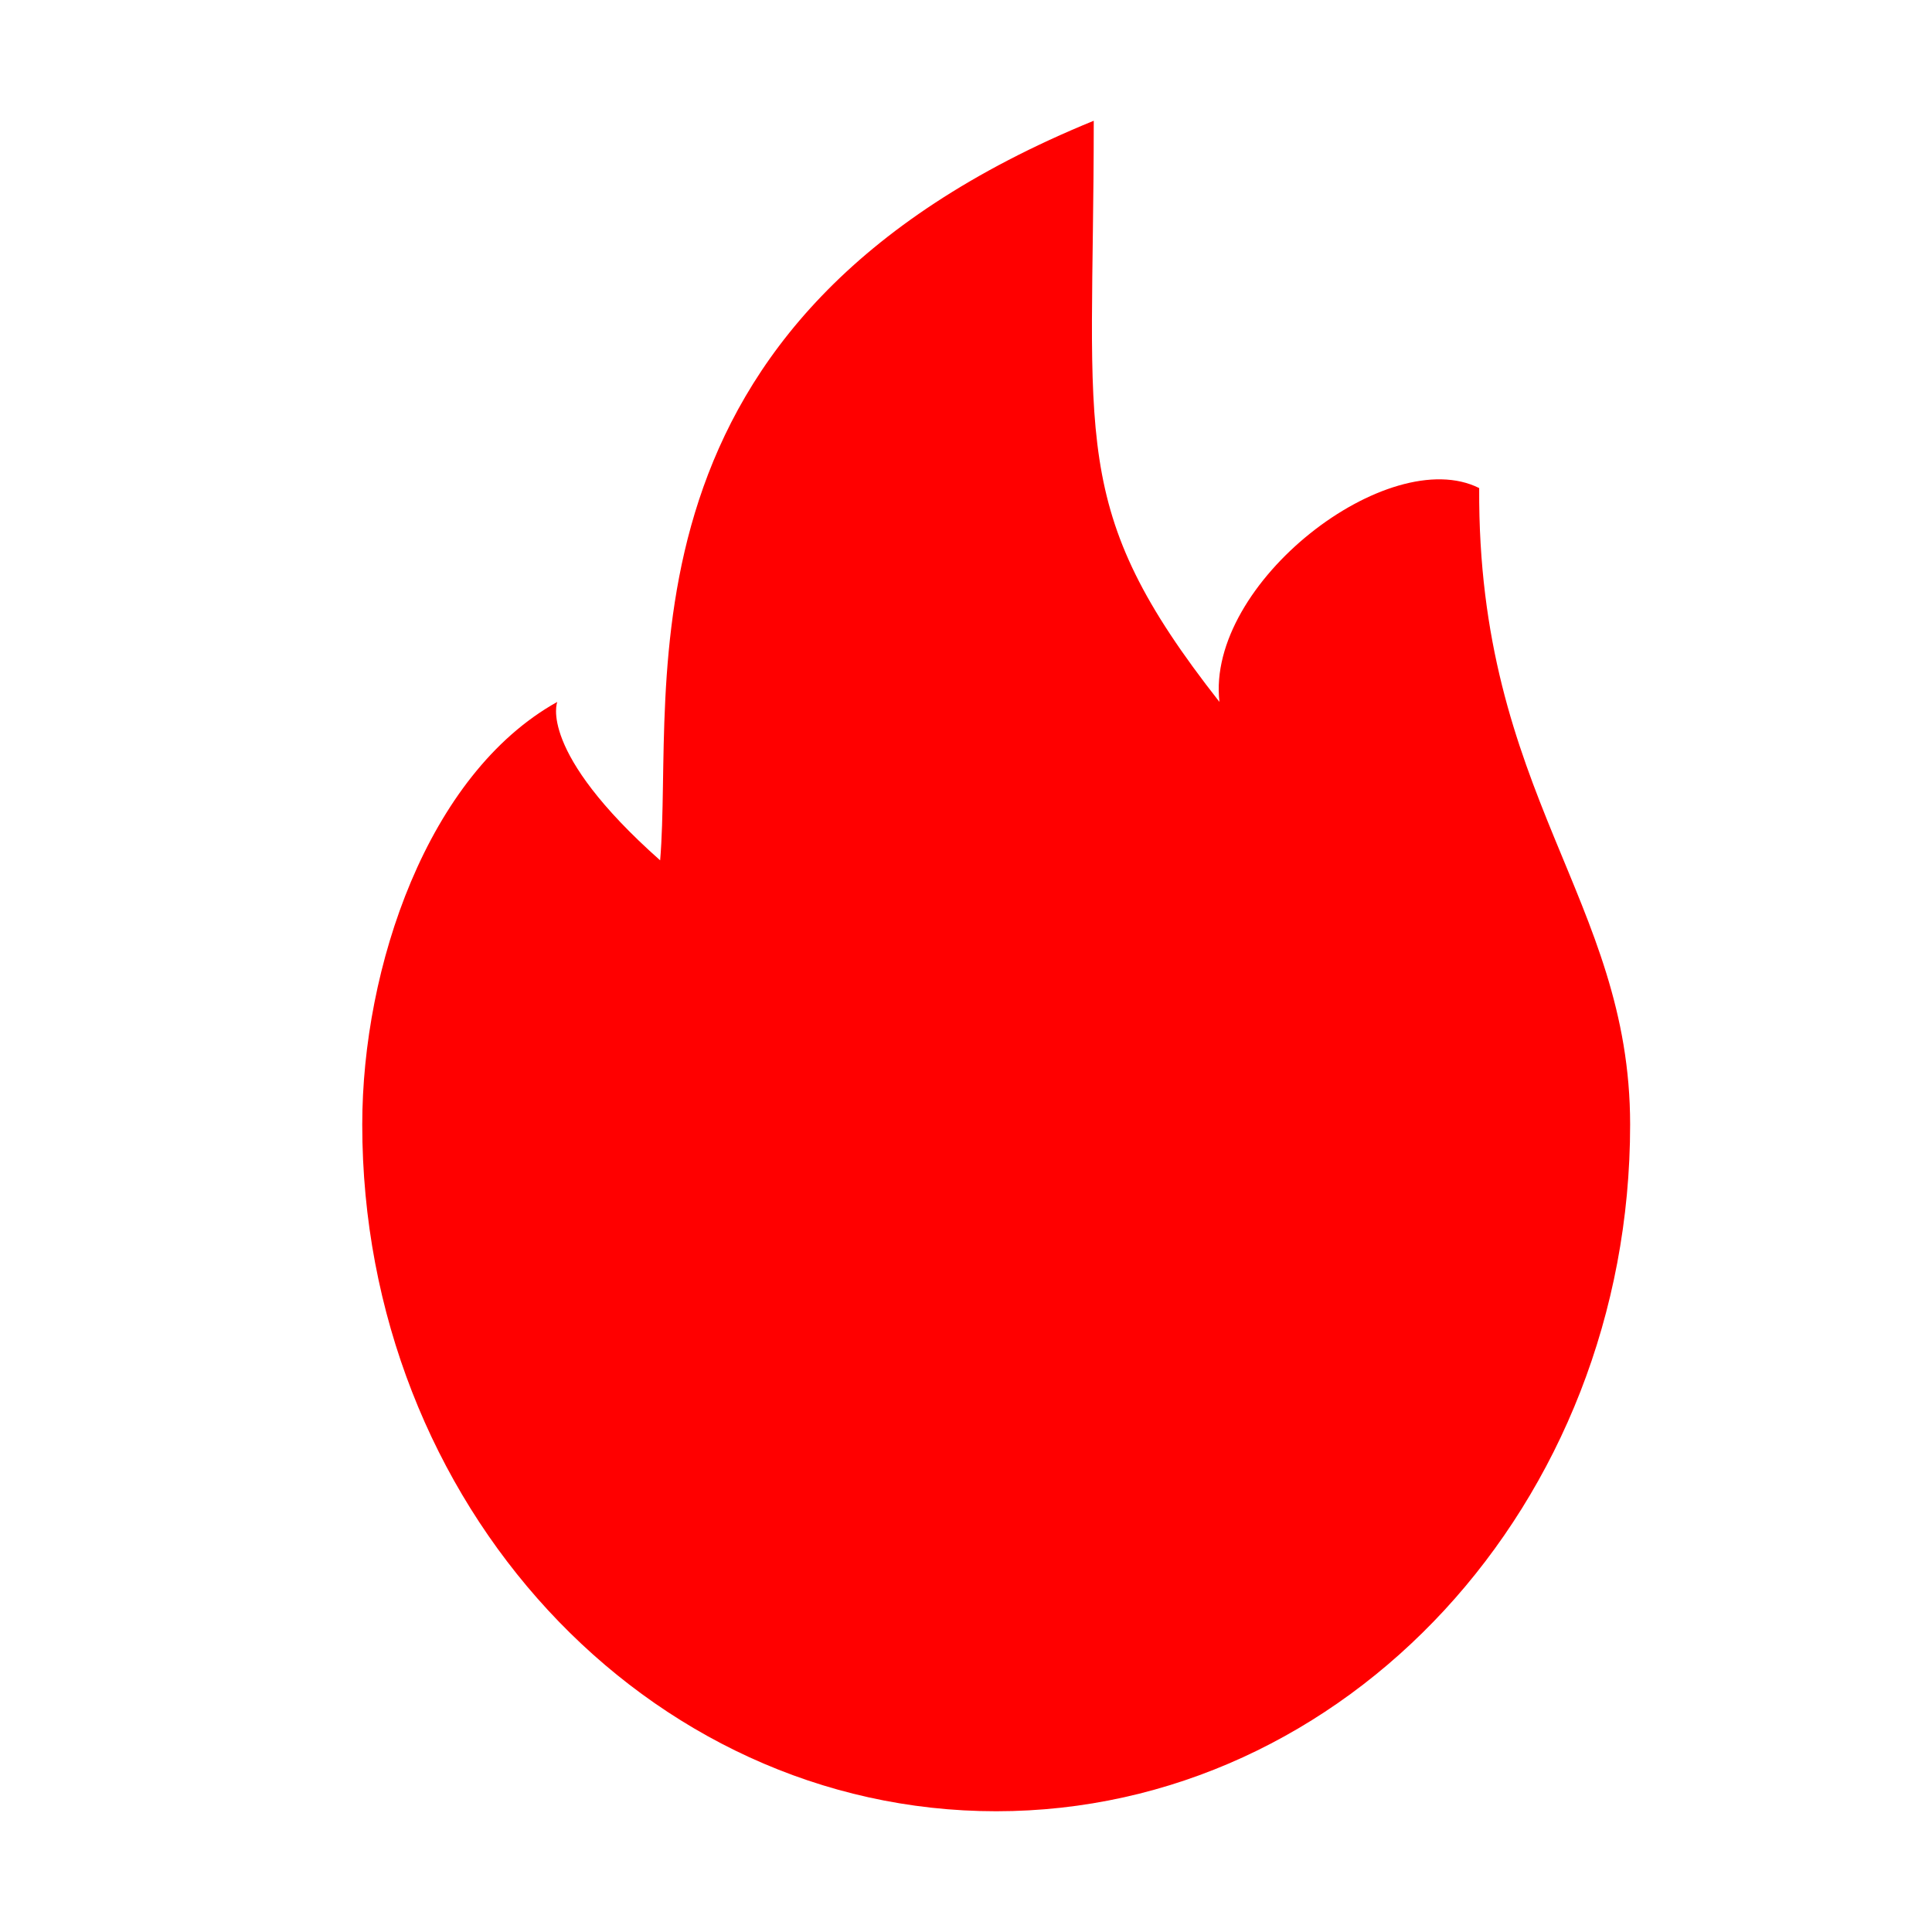 <?xml version="1.0" encoding="UTF-8"?>
<svg width="16px" height="16px" viewBox="0 0 16 16" version="1.1" xmlns="http://www.w3.org/2000/svg" xmlns:xlink="http://www.w3.org/1999/xlink">
    <title>icon_hot_search</title>
    <g id="页面-1" stroke="none" stroke-width="1" fill="none" fill-rule="evenodd">
        <g id="Mobile" transform="translate(-826, -3254)">
            <g id="icon_hot_search" transform="translate(826, 3254)">
                <rect id="矩形" x="0" y="0" width="16" height="16"></rect>
                <path d="M12.25,4.042 C11.5,3.666 9.985,4.828 10.099,5.813 C8.836,4.204 9.058,3.666 9.058,1 C5.006,2.655 5.589,5.676 5.467,7.125 C4.448,6.221 4.615,5.813 4.615,5.813 C3.539,6.412 3,8.014 3,9.313 C3,12.454 5.351,15 8.25,15 C11.149,15 13.5,12.454 13.5,9.313 C13.5,7.446 12.235,6.585 12.25,4.042 Z" id="路径" fill="#FF0000" fill-rule="nonzero"></path>
            </g>
        </g>
    </g>
</svg>